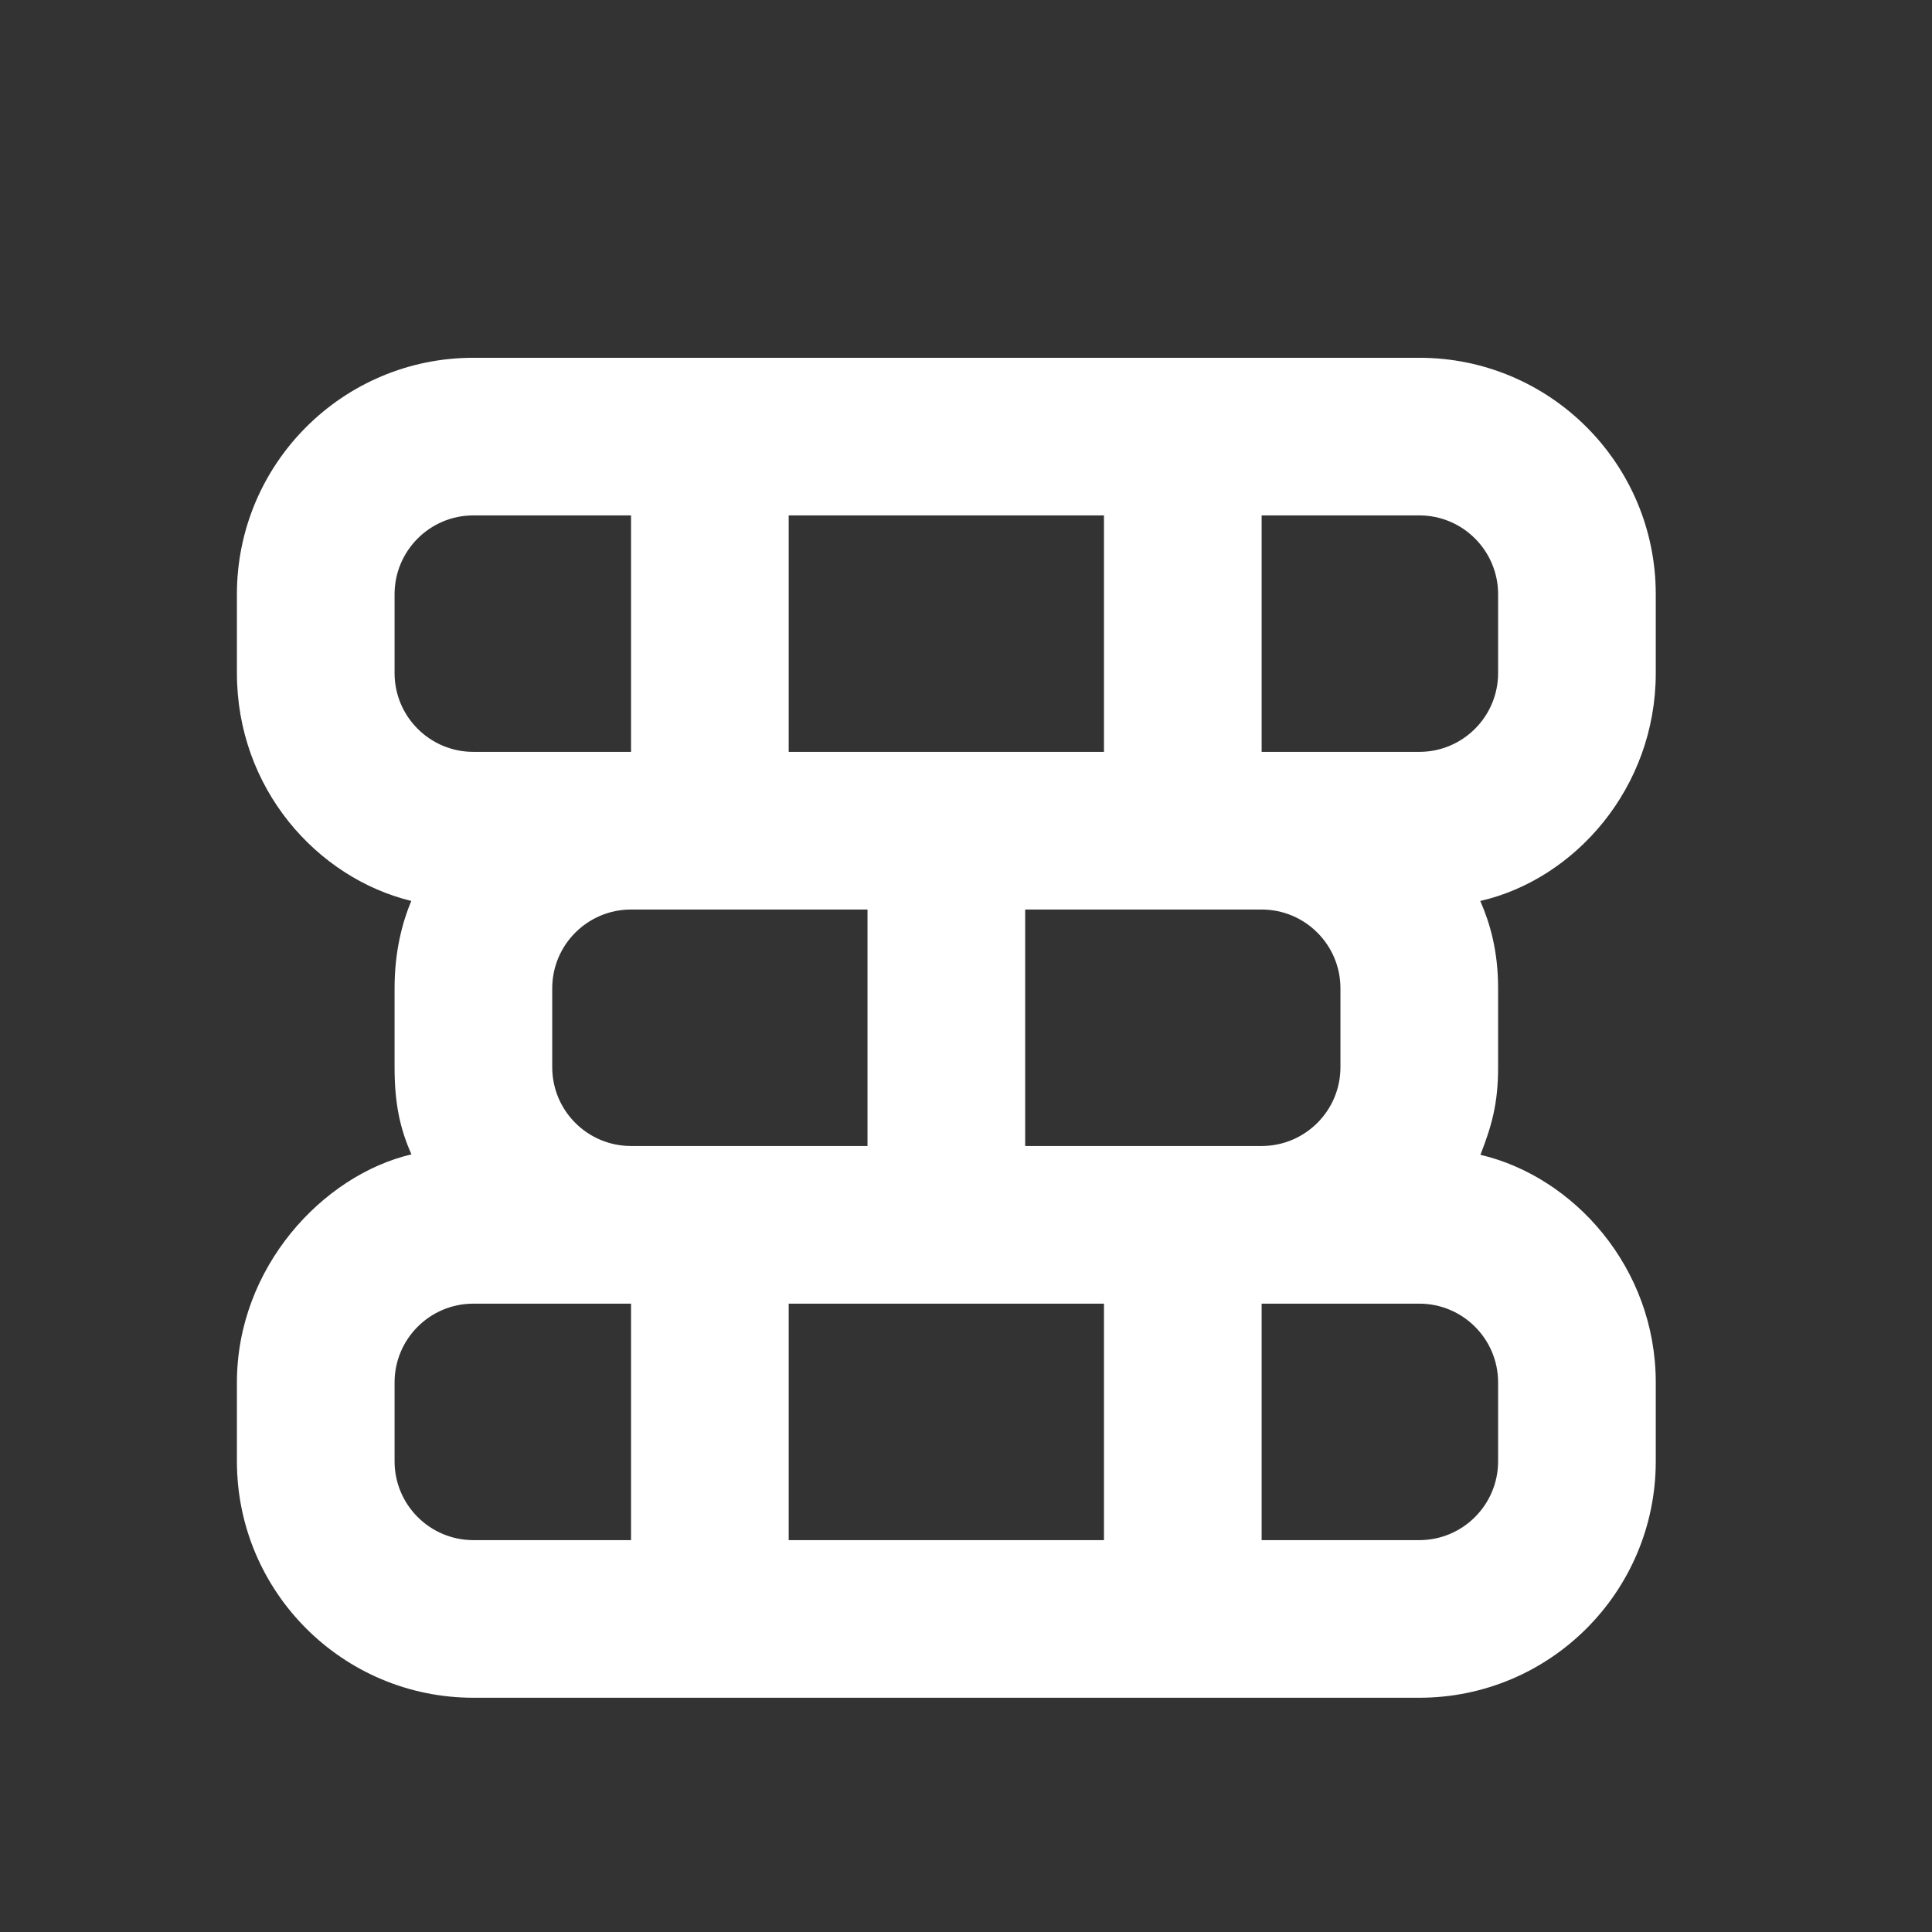 <svg width="48" height="48" xmlns="http://www.w3.org/2000/svg" xmlns:xlink="http://www.w3.org/1999/xlink" xml:space="preserve" overflow="hidden"><rect width="100%" height="100%" fill="#333333" stroke="none"/><g transform="translate(-156 -288)"><g><g><g><g><path d="M167.761 296.889C164.517 296.889 161.886 299.519 161.886 302.764L161.886 304.722C161.886 307.581 163.864 309.808 166.218 310.384 166.001 310.901 165.803 311.625 165.803 312.555L165.803 314.514C165.803 315.444 165.946 316.055 166.222 316.68 164.019 317.197 161.886 319.488 161.886 322.347L161.886 324.305C161.886 327.55 164.517 330.18 167.761 330.18L191.262 330.18C194.507 330.18 197.137 327.55 197.137 324.305L197.137 322.347C197.137 319.488 195.092 317.232 192.781 316.691 193.051 315.992 193.22 315.444 193.22 314.514L193.22 312.555C193.22 311.625 193.02 310.942 192.777 310.384 195.121 309.849 197.137 307.581 197.137 304.722L197.137 302.764C197.137 299.519 194.507 296.889 191.262 296.889L185.387 296.889 167.761 296.889ZM167.761 300.805 171.678 300.805 171.678 306.68 167.761 306.68C166.68 306.68 165.803 305.803 165.803 304.722L165.803 302.764C165.803 301.683 166.68 300.805 167.761 300.805ZM175.595 300.805 183.428 300.805 183.428 306.68 175.595 306.68 175.595 300.805ZM187.345 300.805 191.262 300.805C192.343 300.805 193.22 301.683 193.22 302.764L193.22 304.722C193.22 305.803 192.343 306.68 191.262 306.68L187.345 306.68 187.345 300.805ZM171.678 310.597 177.553 310.597 177.553 316.472 171.678 316.472C170.597 316.472 169.72 315.595 169.72 314.514L169.72 312.555C169.72 311.474 170.597 310.597 171.678 310.597ZM181.47 310.597 185.387 310.597 187.345 310.597C188.426 310.597 189.303 311.474 189.303 312.555L189.303 314.514C189.303 315.595 188.426 316.472 187.345 316.472L181.47 316.472 181.47 310.597ZM167.761 320.389 171.678 320.389 171.678 326.264 167.761 326.264C166.68 326.264 165.803 325.386 165.803 324.305L165.803 322.347C165.803 321.266 166.68 320.389 167.761 320.389ZM175.595 320.389 183.428 320.389 183.428 326.264 175.595 326.264 175.595 320.389ZM187.345 320.389 191.262 320.389C192.343 320.389 193.22 321.266 193.22 322.347L193.22 324.305C193.22 325.386 192.343 326.264 191.262 326.264L187.345 326.264 187.345 320.389Z" fill="#FFFFFF" fill-rule="nonzero" fill-opacity="1"/></g></g></g></g></g></svg>